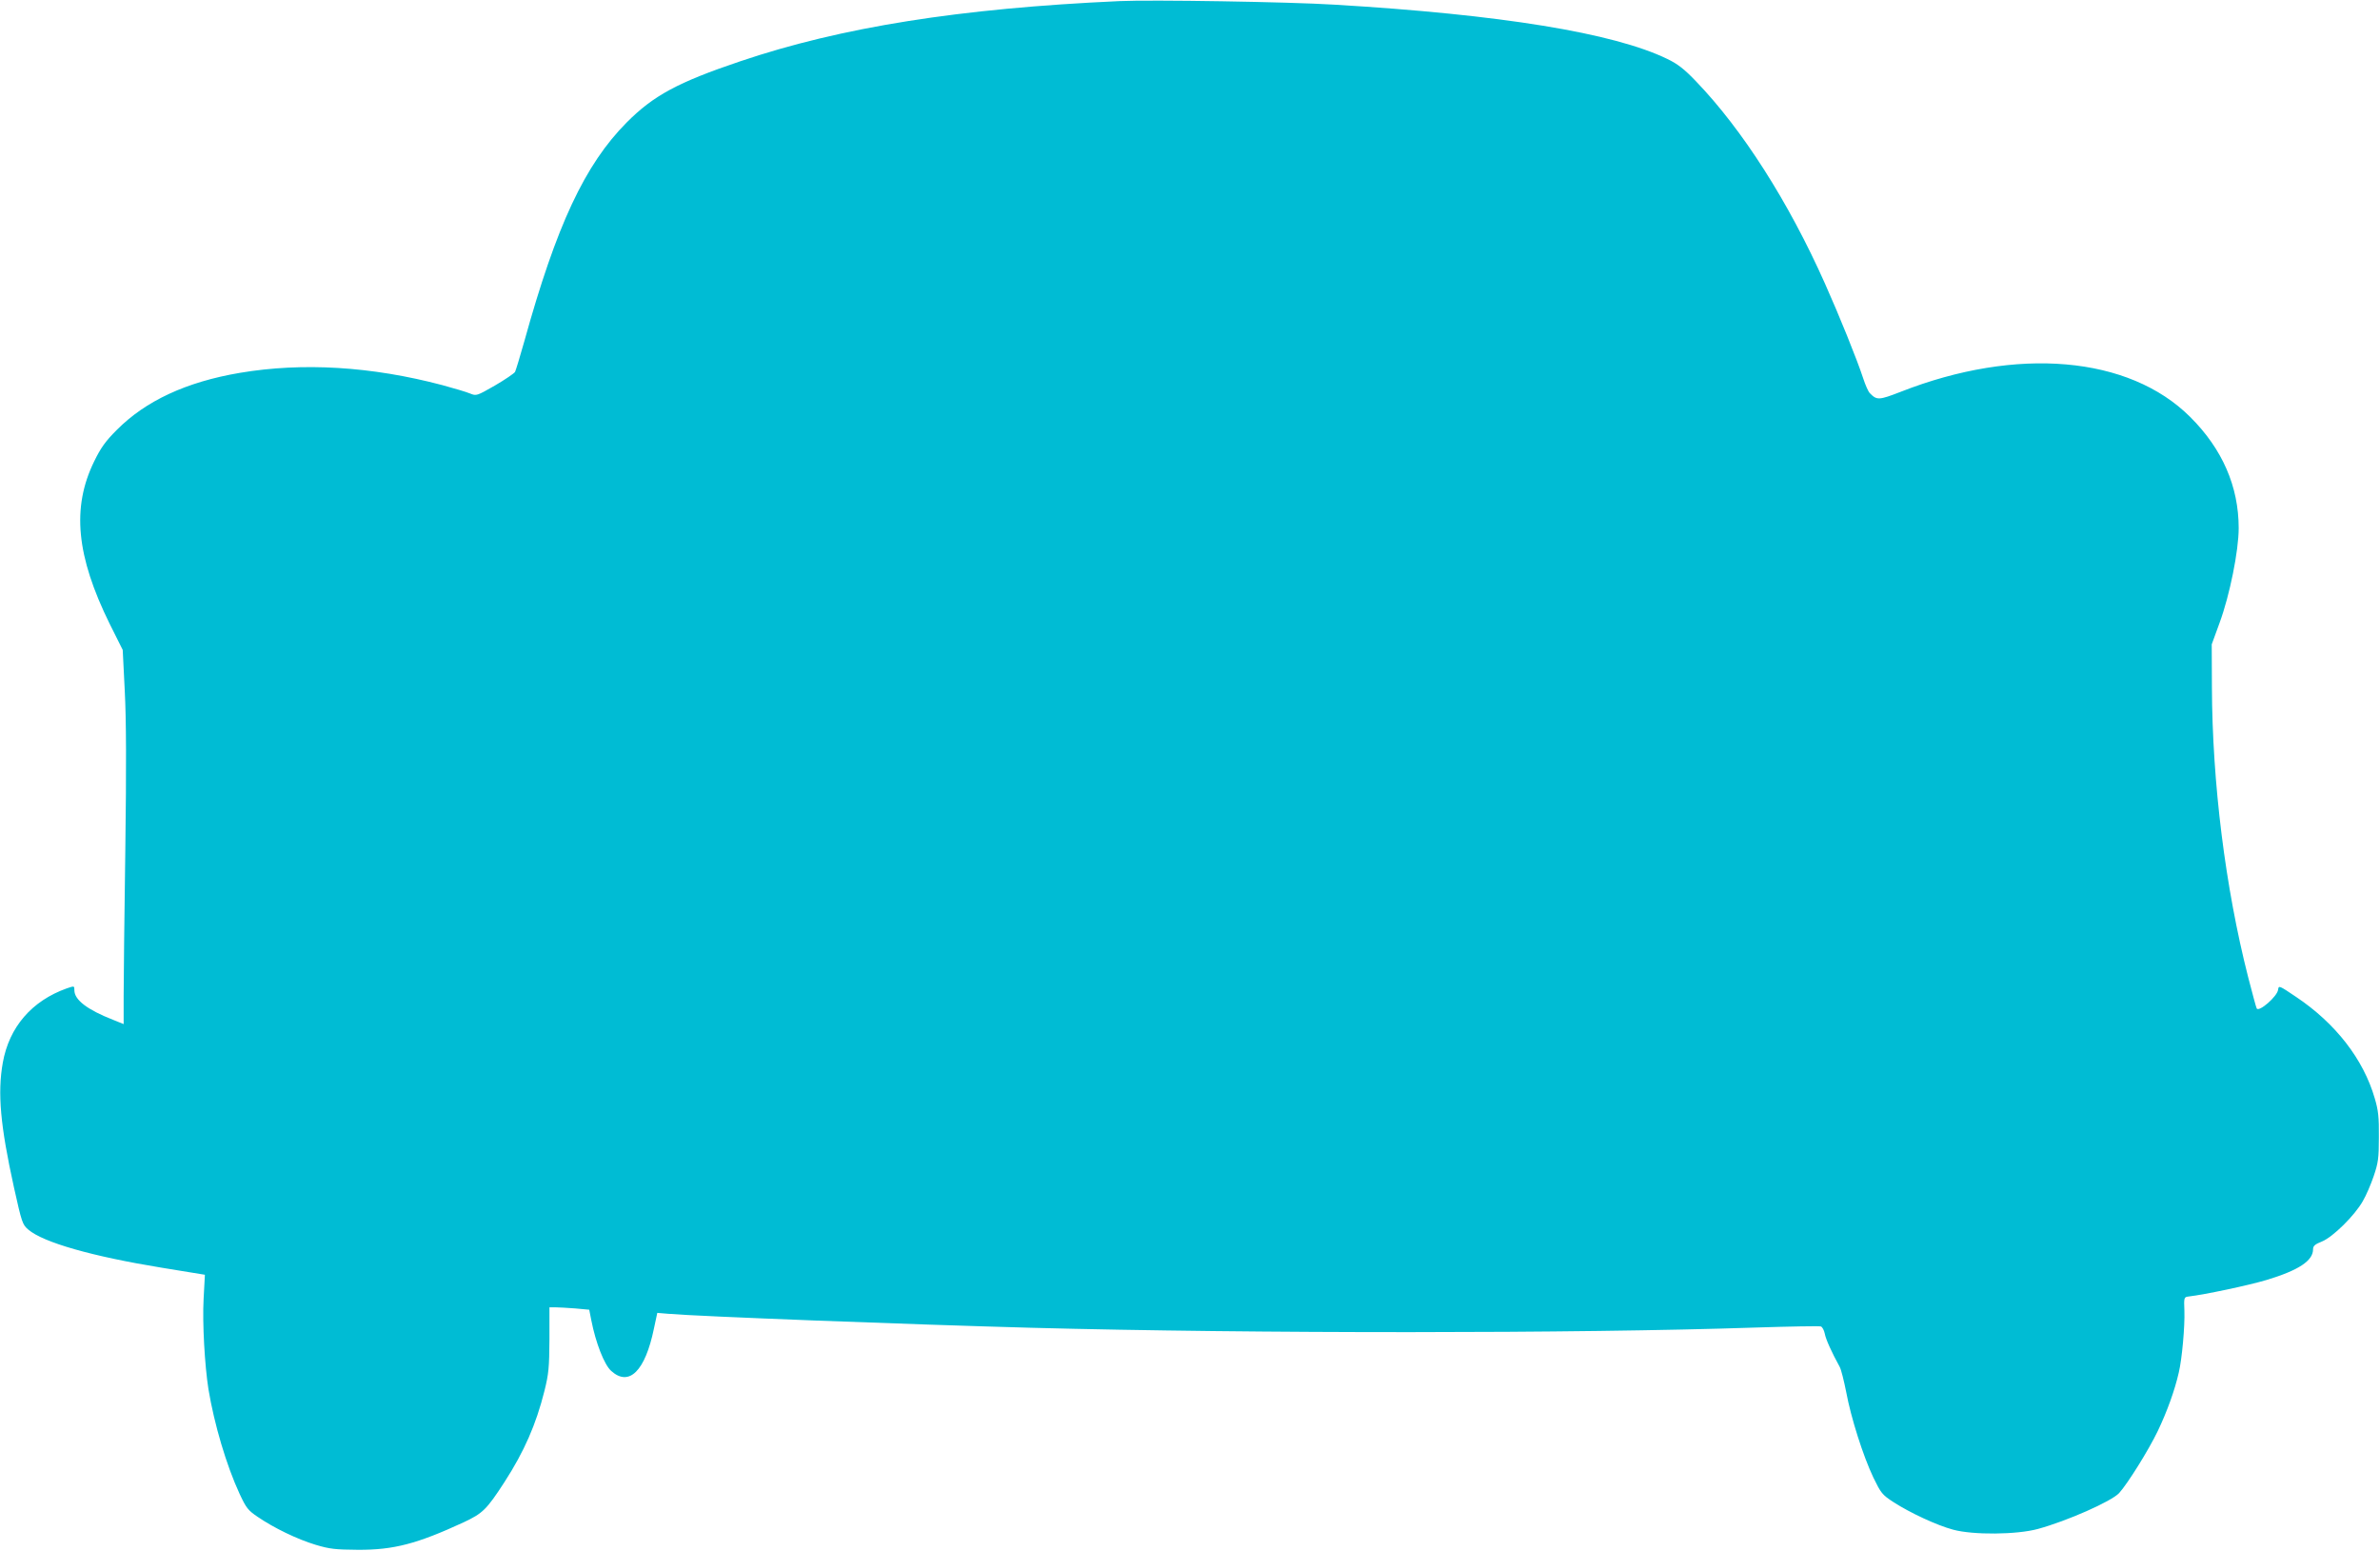 <?xml version="1.0" standalone="no"?>
<!DOCTYPE svg PUBLIC "-//W3C//DTD SVG 20010904//EN"
 "http://www.w3.org/TR/2001/REC-SVG-20010904/DTD/svg10.dtd">
<svg version="1.0" xmlns="http://www.w3.org/2000/svg"
 width="1280pt" height="834pt" viewBox="0 0 1280 834"
 preserveAspectRatio="xMidYMid meet">
<g transform="translate(0,834) scale(0.1,-0.1)"
fill="#00bcd4" stroke="none">
<path d="M6020 8334 c-859 -39 -1496 -140 -2040 -324 -335 -113 -466 -184
-610 -329 -225 -227 -377 -552 -550 -1176 -23 -82 -46 -157 -50 -165 -5 -8
-53 -41 -108 -73 -98 -56 -100 -57 -134 -43 -19 8 -86 28 -149 45 -382 101
-751 123 -1089 66 -289 -49 -507 -151 -662 -307 -61 -61 -86 -96 -122 -170
-121 -248 -96 -508 84 -873 l70 -140 11 -220 c8 -157 9 -401 3 -855 -5 -349
-9 -703 -9 -786 l0 -151 -57 23 c-138 54 -208 107 -208 159 0 24 0 24 -41 10
-188 -67 -310 -208 -344 -400 -29 -163 -13 -339 60 -670 42 -189 46 -201 77
-227 80 -69 343 -144 717 -205 l233 -38 -7 -130 c-7 -130 6 -358 26 -485 31
-188 97 -411 168 -564 35 -75 45 -88 97 -123 88 -60 212 -120 311 -150 77 -23
106 -26 228 -27 192 -1 318 32 569 148 102 48 123 68 219 216 106 164 170 310
215 490 23 92 26 126 27 278 l0 172 31 0 c17 0 65 -3 107 -6 l76 -7 11 -56
c24 -123 70 -240 107 -273 96 -87 183 -1 230 228 l18 84 60 -5 c161 -14 1286
-57 1950 -75 1203 -32 2943 -31 3892 1 188 6 348 9 356 6 8 -3 17 -20 21 -39
5 -29 37 -100 80 -178 8 -14 23 -75 35 -135 26 -140 91 -344 146 -460 41 -84
47 -93 109 -133 88 -57 234 -125 321 -148 107 -29 341 -27 455 4 157 43 395
148 437 193 46 51 158 230 208 334 50 105 91 218 113 315 17 71 33 248 30 330
-3 73 -2 75 22 78 87 10 323 60 420 89 172 52 250 103 250 165 0 18 10 27 48
42 59 24 176 140 219 216 18 30 44 91 59 135 24 71 28 95 28 210 1 107 -3 144
-22 208 -61 211 -211 404 -423 546 -92 62 -94 63 -97 39 -4 -36 -103 -122
-115 -101 -3 4 -23 80 -46 168 -123 483 -193 1043 -195 1560 l-1 230 42 115
c55 149 103 389 103 510 0 224 -88 426 -261 598 -329 328 -933 380 -1557 135
-116 -45 -128 -46 -165 -8 -9 8 -25 45 -37 82 -33 101 -129 338 -205 508 -196
440 -444 828 -693 1087 -64 67 -99 94 -155 121 -288 140 -897 239 -1792 292
-242 15 -986 27 -1155 19z"/>
</g>
</svg>
